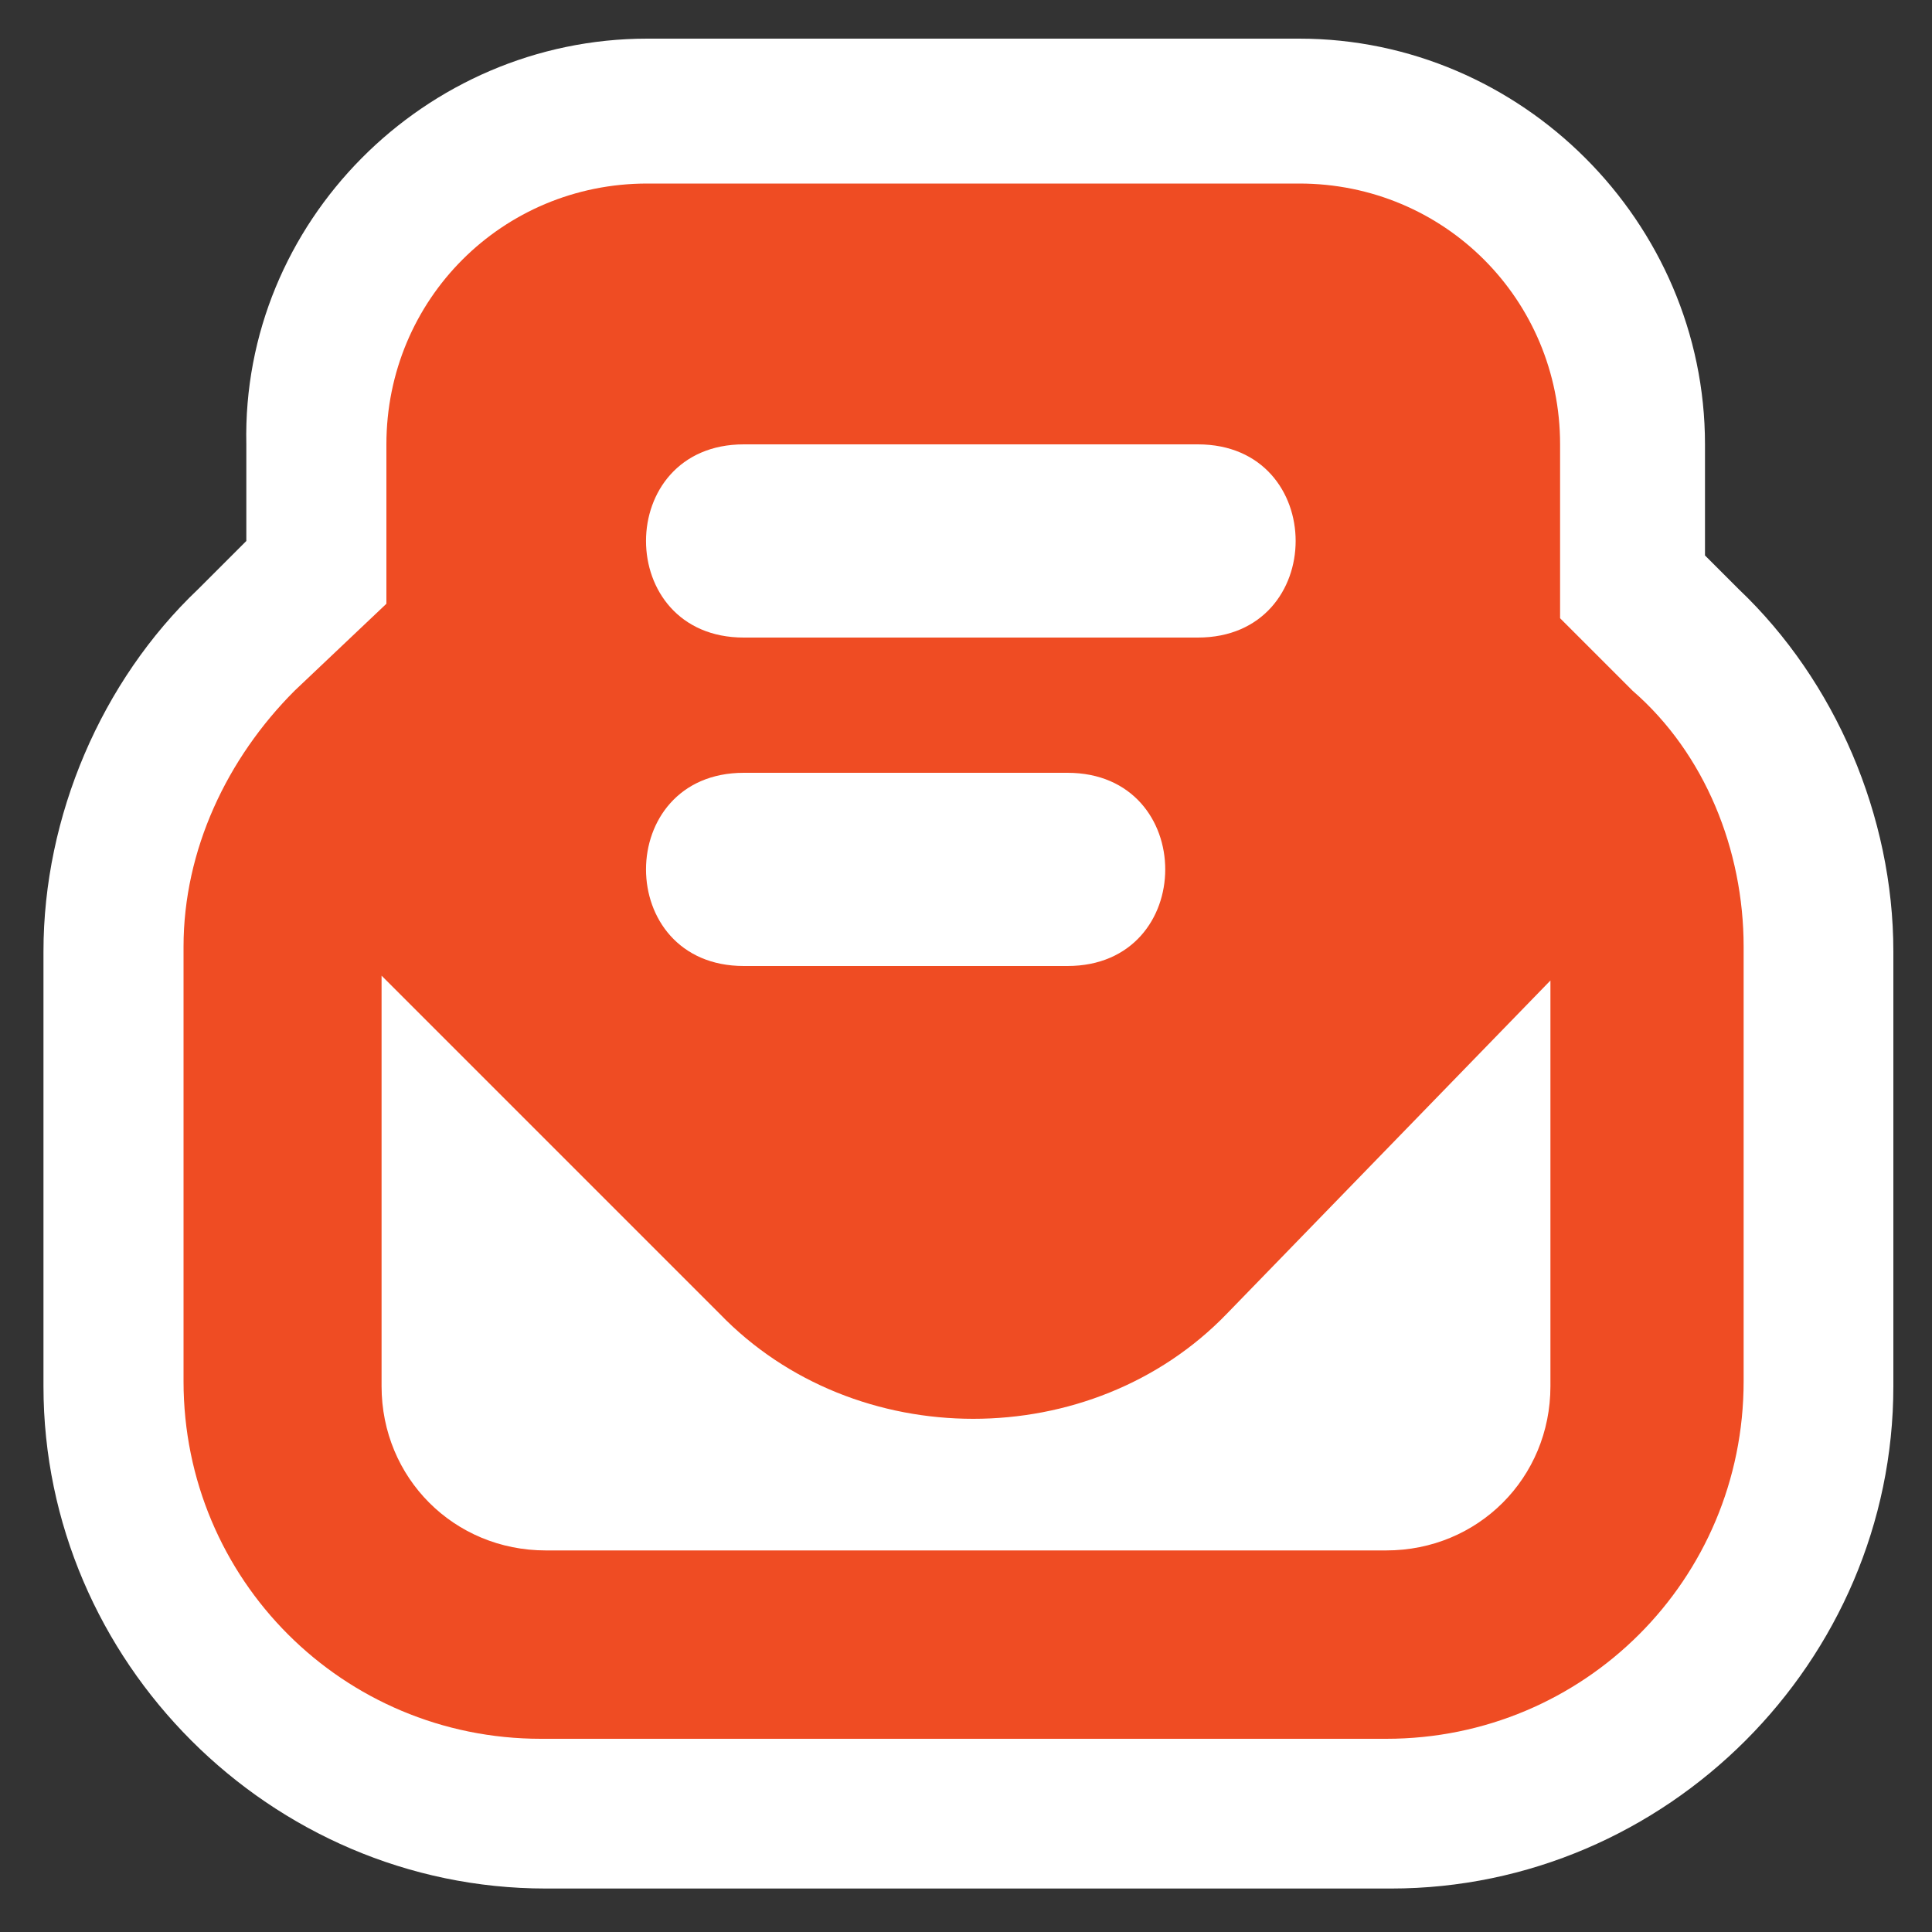 <?xml version="1.0" encoding="UTF-8"?>
<svg id="Capa_1" data-name="Capa 1" xmlns="http://www.w3.org/2000/svg" version="1.1" viewBox="0 0 40 40">
  <rect x="0" y="0" width="40" height="40" fill="#333333" stroke="none"/>
  <defs>
    <style>
      .cls-1 {
        fill: #ef4c23;
      }

      .cls-1, .cls-2 {
        stroke-width: 0px;
      }

      .cls-2 {
        fill: #fff;
      }
    </style>
  </defs>
  <path class="cls-2" d="M28.7,39.1H11.3c-5.7,0-10.4-4.7-10.4-10.4v-9c0-2.8,1.2-5.6,3.2-7.5.4-.4.7-.7,1-1v-2C5,4.6,8.8.8,13.4.8h13.5c4.6,0,8.4,3.8,8.4,8.4v2.3l.7.7c2,1.9,3.2,4.7,3.2,7.5v9c0,5.7-4.7,10.4-10.4,10.4Z"/>
  <path class="cls-1" d="M33.9,14.4l-1.6-1.6v-3.6c0-3-2.4-5.4-5.4-5.4h-13.5c-3,0-5.4,2.4-5.4,5.4v3.3s-1.9,1.8-1.9,1.8c-1.4,1.4-2.3,3.3-2.3,5.3v9c0,4.1,3.3,7.4,7.4,7.4h17.5c4.1,0,7.4-3.3,7.4-7.4v-9c0-2-.8-4-2.3-5.3h0ZM15.4,9.2h9.4c2.7,0,2.7,4,0,4h-9.4c-2.7,0-2.7-4,0-4ZM15.4,16h6.7c2.7,0,2.7,4,0,4h-6.7c-2.7,0-2.7-4,0-4ZM28.7,32.1H11.3c-1.9,0-3.4-1.5-3.4-3.4v-8.5l7,7c2.8,2.9,7.7,2.9,10.5,0l6.7-6.9v8.4c0,1.9-1.5,3.4-3.4,3.4h0Z"/>
</svg>